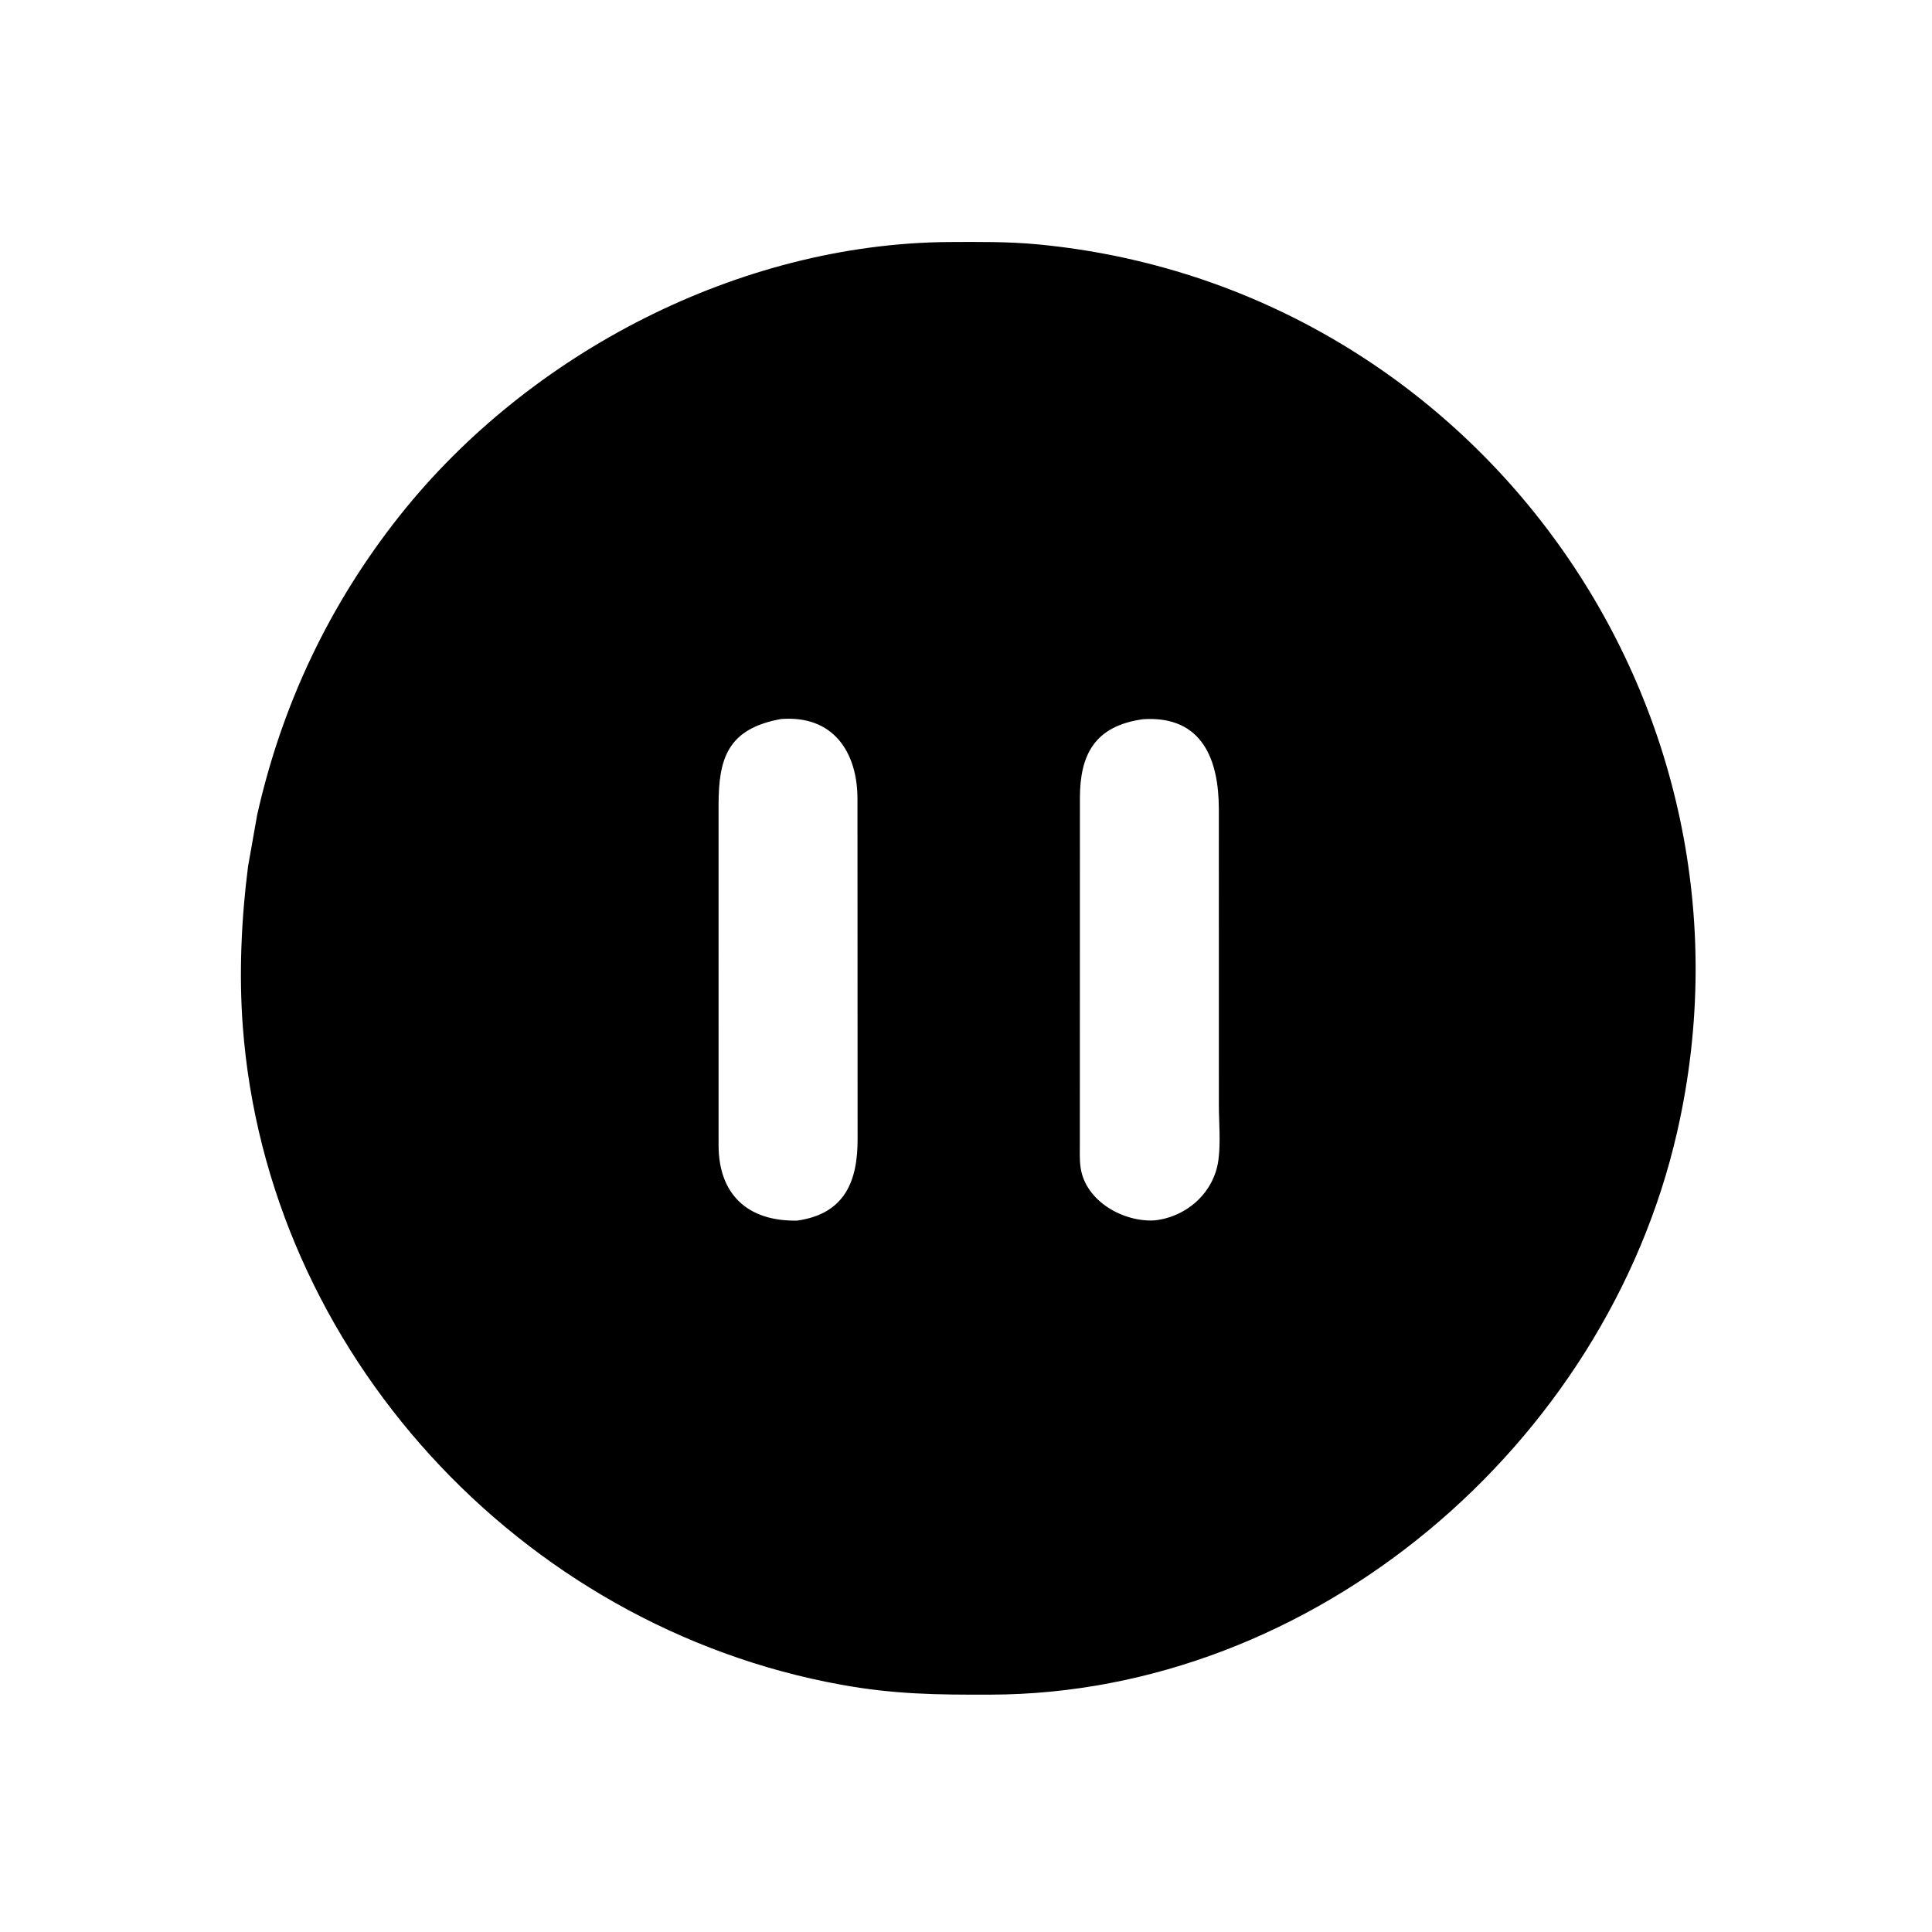 <svg version="1.1" xmlns="http://www.w3.org/2000/svg" style="display: block;" viewBox="0 0 2048 2048" width="640" height="640">
<path transform="translate(0,0)" fill="rgb(0,0,0)" d="M 1049.75 1796.39 C 992.968 1796.58 947.877 1796.08 891.54 1785.85 C 551.028 1724.05 283.115 1432.75 257.365 1087.95 C 253.214 1032.37 255.837 973.569 262.941 918.5 L 272.499 864.366 C 298.679 746.997 349.519 639.828 424.45 545.703 C 561.263 373.843 783.798 258.352 1005.37 256.558 C 1037.21 256.421 1068.77 256.043 1100.5 259.078 C 1561.51 303.179 1881.36 744.895 1777.94 1199.5 C 1702.33 1531.83 1393.01 1795.76 1049.75 1796.39 z M 827.529 762.253 C 770.773 772.685 761.842 804.85 761.708 852.691 L 761.729 1214.38 C 761.873 1265.52 792.028 1294.93 845.101 1293.88 C 896.226 1286.66 909.258 1251.12 909.089 1207.11 L 908.958 847.155 C 909.03 797.275 883.244 757.66 827.529 762.253 z M 1211.88 762.374 C 1160.36 769.448 1144.89 799.985 1144.75 845.529 L 1144.68 1212.14 C 1144.68 1220.57 1144.26 1229.53 1145.5 1237.87 C 1150.78 1273.48 1190.97 1295.8 1224.24 1293.64 C 1258.39 1289.74 1287.08 1263.99 1291.61 1229.39 C 1294.05 1210.67 1292.07 1190.24 1292.05 1171.31 L 1292.02 857.765 C 1292 806.412 1275.24 758.435 1211.88 762.374 z"/>
</svg>
